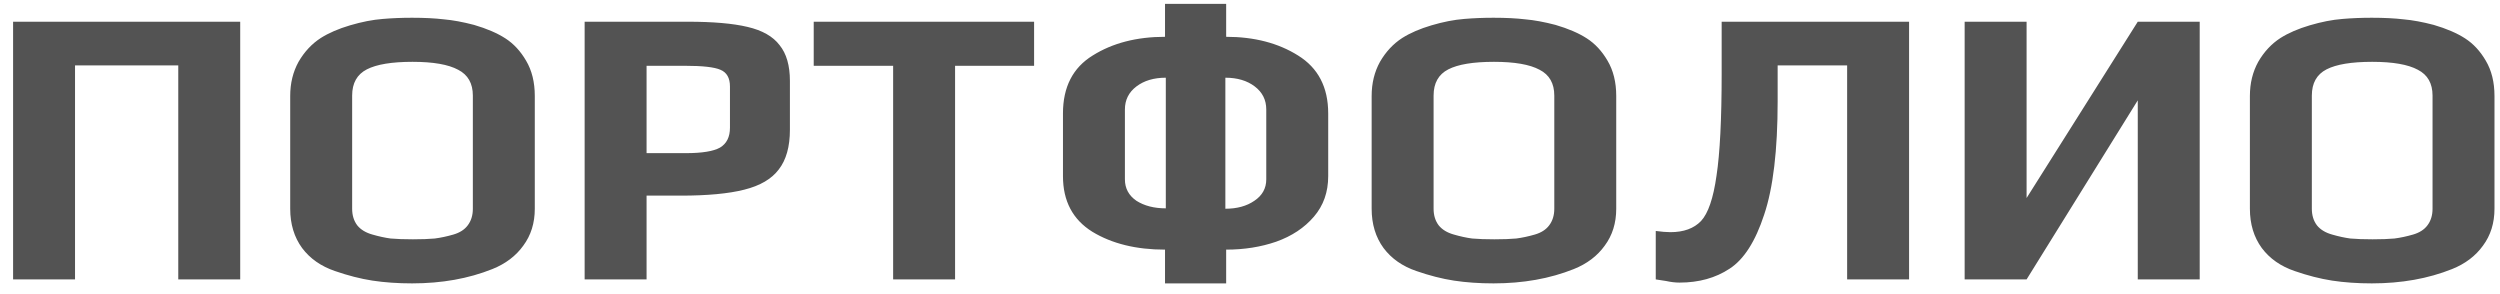 <?xml version="1.0" encoding="UTF-8"?> <svg xmlns="http://www.w3.org/2000/svg" width="170" height="20" viewBox="0 0 170 20" fill="none"> <path d="M0.89 1.477H16.334V19H12.122V4.447H5.102V19H0.89V1.477ZM28.023 19.27C27.051 19.27 26.151 19.207 25.323 19.081C24.513 18.955 23.667 18.739 22.785 18.433C21.831 18.109 21.084 17.587 20.544 16.867C20.004 16.129 19.734 15.238 19.734 14.194V6.526C19.734 5.662 19.923 4.888 20.301 4.204C20.697 3.52 21.201 2.98 21.813 2.584C22.353 2.242 23.019 1.954 23.811 1.72C24.603 1.486 25.341 1.342 26.025 1.288C26.655 1.234 27.321 1.207 28.023 1.207C28.851 1.207 29.571 1.243 30.183 1.315C30.795 1.369 31.479 1.495 32.235 1.693C33.099 1.945 33.81 2.251 34.368 2.611C34.926 2.971 35.394 3.475 35.772 4.123C36.168 4.789 36.366 5.59 36.366 6.526V14.194C36.366 15.166 36.105 16.003 35.583 16.705C35.079 17.407 34.377 17.938 33.477 18.298C31.857 18.946 30.039 19.27 28.023 19.27ZM28.077 16.273C28.671 16.273 29.166 16.255 29.562 16.219C29.976 16.165 30.399 16.075 30.831 15.949C31.263 15.823 31.587 15.616 31.803 15.328C32.037 15.022 32.154 14.644 32.154 14.194V6.499C32.154 5.671 31.821 5.086 31.155 4.744C30.489 4.384 29.454 4.204 28.05 4.204C26.646 4.204 25.611 4.375 24.945 4.717C24.279 5.059 23.946 5.653 23.946 6.499V14.194C23.946 14.644 24.063 15.022 24.297 15.328C24.531 15.616 24.873 15.823 25.323 15.949C25.755 16.075 26.169 16.165 26.565 16.219C26.979 16.255 27.483 16.273 28.077 16.273ZM39.755 1.477H46.775C48.485 1.477 49.835 1.594 50.825 1.828C51.833 2.062 52.562 2.476 53.012 3.07C53.48 3.646 53.714 4.456 53.714 5.5V8.821C53.714 9.973 53.462 10.873 52.958 11.521C52.472 12.169 51.689 12.628 50.609 12.898C49.547 13.168 48.107 13.303 46.289 13.303H43.967V19H39.755V1.477ZM46.64 10.414C47.738 10.414 48.512 10.288 48.962 10.036C49.412 9.766 49.637 9.316 49.637 8.686V5.878C49.637 5.302 49.421 4.924 48.989 4.744C48.575 4.564 47.774 4.474 46.586 4.474H43.967V10.414H46.64ZM60.733 4.474H55.333V1.477H70.318V4.474H64.945V19H60.733V4.474ZM79.221 16.975C77.259 16.975 75.612 16.57 74.28 15.76C72.948 14.932 72.282 13.672 72.282 11.98V7.714C72.282 5.914 72.957 4.6 74.307 3.772C75.657 2.926 77.295 2.503 79.221 2.503V0.262H83.379V2.503C85.287 2.503 86.916 2.926 88.266 3.772C89.634 4.618 90.318 5.932 90.318 7.714V11.98C90.318 13.06 89.994 13.978 89.346 14.734C88.698 15.49 87.843 16.057 86.781 16.435C85.737 16.795 84.603 16.975 83.379 16.975V19.27H79.221V16.975ZM79.275 5.284C78.465 5.284 77.799 5.482 77.277 5.878C76.755 6.274 76.494 6.796 76.494 7.444V12.196C76.494 12.808 76.755 13.294 77.277 13.654C77.817 13.996 78.483 14.167 79.275 14.167V5.284ZM83.325 14.194C84.117 14.194 84.774 14.014 85.296 13.654C85.836 13.294 86.106 12.808 86.106 12.196V7.444C86.106 6.796 85.845 6.274 85.323 5.878C84.801 5.482 84.135 5.284 83.325 5.284V14.194ZM101.561 19.27C100.589 19.27 99.689 19.207 98.861 19.081C98.051 18.955 97.205 18.739 96.323 18.433C95.369 18.109 94.622 17.587 94.082 16.867C93.542 16.129 93.272 15.238 93.272 14.194V6.526C93.272 5.662 93.461 4.888 93.839 4.204C94.235 3.52 94.739 2.98 95.351 2.584C95.891 2.242 96.557 1.954 97.349 1.72C98.141 1.486 98.879 1.342 99.563 1.288C100.193 1.234 100.859 1.207 101.561 1.207C102.389 1.207 103.109 1.243 103.721 1.315C104.333 1.369 105.017 1.495 105.773 1.693C106.637 1.945 107.348 2.251 107.906 2.611C108.464 2.971 108.932 3.475 109.31 4.123C109.706 4.789 109.904 5.59 109.904 6.526V14.194C109.904 15.166 109.643 16.003 109.121 16.705C108.617 17.407 107.915 17.938 107.015 18.298C105.395 18.946 103.577 19.27 101.561 19.27ZM101.615 16.273C102.209 16.273 102.704 16.255 103.1 16.219C103.514 16.165 103.937 16.075 104.369 15.949C104.801 15.823 105.125 15.616 105.341 15.328C105.575 15.022 105.692 14.644 105.692 14.194V6.499C105.692 5.671 105.359 5.086 104.693 4.744C104.027 4.384 102.992 4.204 101.588 4.204C100.184 4.204 99.149 4.375 98.483 4.717C97.817 5.059 97.484 5.653 97.484 6.499V14.194C97.484 14.644 97.601 15.022 97.835 15.328C98.069 15.616 98.411 15.823 98.861 15.949C99.293 16.075 99.707 16.165 100.103 16.219C100.517 16.255 101.021 16.273 101.615 16.273ZM114.211 19.216C113.923 19.216 113.617 19.18 113.293 19.108C112.969 19.054 112.735 19.018 112.591 19V15.706C112.987 15.76 113.32 15.787 113.59 15.787C114.49 15.787 115.183 15.535 115.669 15.031C116.155 14.509 116.506 13.483 116.722 11.953C116.956 10.423 117.073 8.101 117.073 4.987V1.477H129.817V19H125.605V4.447H120.88V6.877C120.88 10.207 120.574 12.781 119.962 14.599C119.368 16.417 118.585 17.641 117.613 18.271C116.659 18.901 115.525 19.216 114.211 19.216ZM133.596 1.477H137.808V13.465L145.368 1.477H149.58V19H145.368V6.823L137.808 19H133.596V1.477ZM161.282 19.27C160.31 19.27 159.41 19.207 158.582 19.081C157.772 18.955 156.926 18.739 156.044 18.433C155.09 18.109 154.343 17.587 153.803 16.867C153.263 16.129 152.993 15.238 152.993 14.194V6.526C152.993 5.662 153.182 4.888 153.56 4.204C153.956 3.52 154.46 2.98 155.072 2.584C155.612 2.242 156.278 1.954 157.07 1.72C157.862 1.486 158.6 1.342 159.284 1.288C159.914 1.234 160.58 1.207 161.282 1.207C162.11 1.207 162.83 1.243 163.442 1.315C164.054 1.369 164.738 1.495 165.494 1.693C166.358 1.945 167.069 2.251 167.627 2.611C168.185 2.971 168.653 3.475 169.031 4.123C169.427 4.789 169.625 5.59 169.625 6.526V14.194C169.625 15.166 169.364 16.003 168.842 16.705C168.338 17.407 167.636 17.938 166.736 18.298C165.116 18.946 163.298 19.27 161.282 19.27ZM161.336 16.273C161.93 16.273 162.425 16.255 162.821 16.219C163.235 16.165 163.658 16.075 164.09 15.949C164.522 15.823 164.846 15.616 165.062 15.328C165.296 15.022 165.413 14.644 165.413 14.194V6.499C165.413 5.671 165.08 5.086 164.414 4.744C163.748 4.384 162.713 4.204 161.309 4.204C159.905 4.204 158.87 4.375 158.204 4.717C157.538 5.059 157.205 5.653 157.205 6.499V14.194C157.205 14.644 157.322 15.022 157.556 15.328C157.79 15.616 158.132 15.823 158.582 15.949C159.014 16.075 159.428 16.165 159.824 16.219C160.238 16.255 160.742 16.273 161.336 16.273Z" fill="#535353"></path> </svg> 